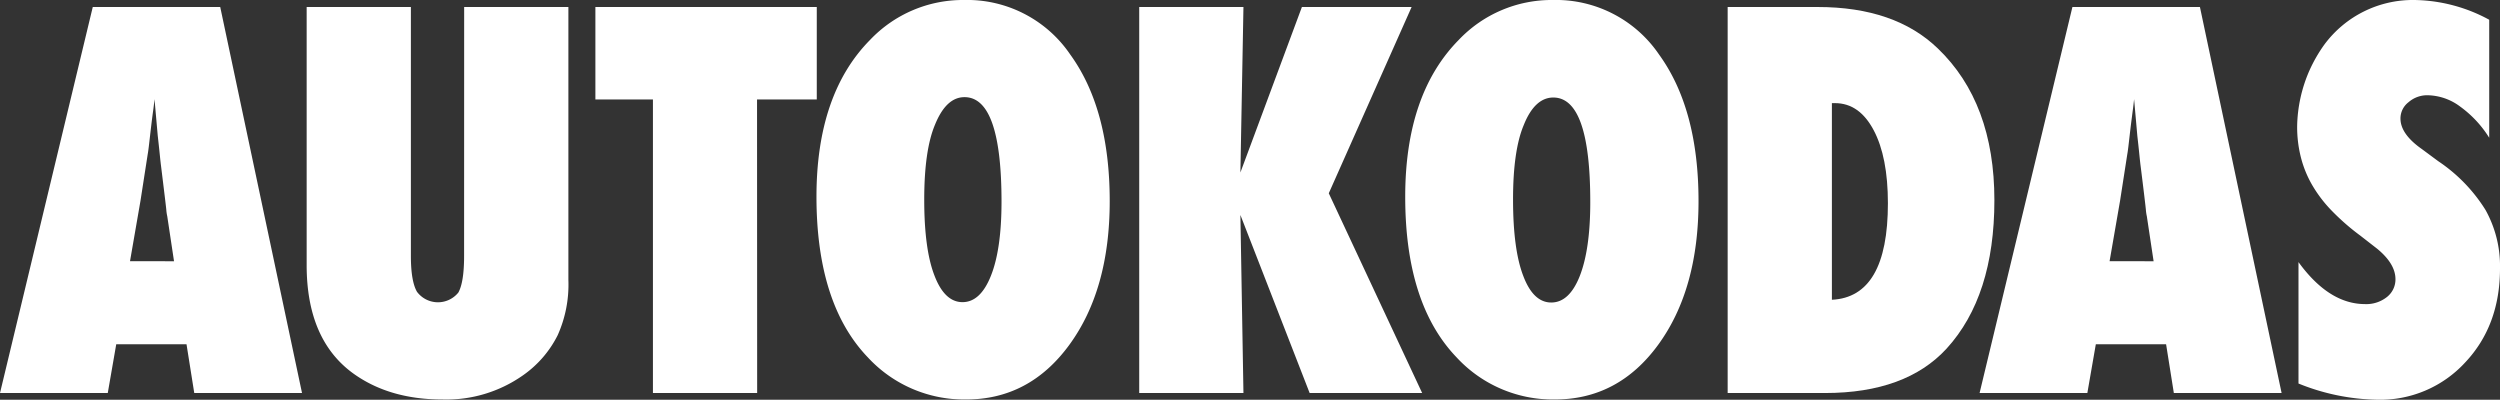 <svg xmlns="http://www.w3.org/2000/svg" viewBox="0 0 410.15 65.58"><rect x="0" y="0" width="410.15" height="65.58" fill="#333333" stroke="none"/><defs><style>.cls-1{fill:#fff;}</style></defs><g id="Layer_2" data-name="Layer 2"><g id="Layer_1-2" data-name="Layer 1"><path class="cls-1" d="M49.55,64.48H31.87l-1.27-8H19.07l-1.39,8H0L15.22,1.15H36.13Zm-21-21.62-1.11-7.38a7,7,0,0,1-.16-1.11q-.09-.9-.86-7.14c-.06-.46-.13-1.1-.21-1.9s-.19-1.83-.33-3.06l-.53-6c-.06.58-.13,1.22-.23,1.93s-.2,1.49-.3,2.34c-.2,1.69-.33,2.87-.41,3.53s-.14,1.05-.17,1.19l-1.19,7.67-1.72,9.92Z"/><path class="cls-1" d="M76.15,1.15h17.1V45.94A20.28,20.28,0,0,1,91.49,55a17.68,17.68,0,0,1-5.74,6.61,21.82,21.82,0,0,1-13.17,3.93q-8.77,0-14.72-4.34-7.55-5.55-7.55-17.72V1.15h17.1V42q0,4.14,1,5.87a4.3,4.3,0,0,0,6.79.12c.62-1.12.94-3.11.94-6Z"/><path class="cls-1" d="M124.22,64.48h-17.1V16.32H97.68V1.15H134V16.32h-9.8Z"/><path class="cls-1" d="M182.06,33q0,14.48-6.6,23.54t-17.1,9a21.5,21.5,0,0,1-16-6.93q-8.4-8.77-8.41-26.33,0-16.82,8.78-25.72A21,21,0,0,1,158.15,0a20.45,20.45,0,0,1,17.43,8.94Q182.06,17.88,182.06,33Zm-17.75.12q0-17.19-6.08-17.18-3,0-4.83,4.51-1.77,4.19-1.77,12.3t1.66,12.41q1.67,4.41,4.62,4.41t4.67-4.35Q164.3,40.89,164.31,33.14Z"/><path class="cls-1" d="M233.32,64.48H214.86L203.5,35.27,204,64.48h-17.1V1.15H204L203.5,28.3,213.59,1.15h18L218,31.71Z"/><path class="cls-1" d="M278.66,33q0,14.48-6.6,23.54t-17.11,9a21.48,21.48,0,0,1-16-6.93q-8.41-8.77-8.41-26.33,0-16.82,8.77-25.72A21,21,0,0,1,254.75,0a20.45,20.45,0,0,1,17.43,8.94Q278.66,17.88,278.66,33Zm-17.76.12Q260.9,16,254.83,16c-2,0-3.64,1.5-4.84,4.51q-1.77,4.19-1.76,12.3t1.66,12.41q1.65,4.41,4.61,4.41t4.68-4.35Q260.9,40.89,260.9,33.14Z"/><path class="cls-1" d="M283.44,64.48V1.15h14.77q12.68,0,19.72,6.81,9.27,8.9,9.27,24.89,0,15.75-7.83,24.33-6.69,7.29-19.93,7.3Zm17.1-15.3q9.19-.45,9.19-15.83,0-7.59-2.34-12t-6.31-4.43h-.54Z"/><path class="cls-1" d="M374.32,64.48H356.64l-1.27-8H343.84l-1.39,8H324.77L340,1.15h20.92Zm-21-21.62-1.11-7.38a7,7,0,0,1-.16-1.11c-.06-.6-.34-3-.86-7.14-.06-.46-.13-1.1-.21-1.9s-.19-1.83-.33-3.06l-.53-6c-.06.58-.13,1.22-.23,1.93l-.3,2.34c-.2,1.69-.33,2.87-.41,3.53s-.14,1.05-.17,1.19l-1.19,7.67-1.72,9.92Z"/><path class="cls-1" d="M377.09,62.92V43q5,6.88,10.91,6.89a5.44,5.44,0,0,0,3.61-1.17A3.67,3.67,0,0,0,393,45.81c0-1.69-1-3.35-3-5l-2.79-2.17a37.59,37.59,0,0,1-4.76-4.17,21.57,21.57,0,0,1-3.2-4.26,17.85,17.85,0,0,1-1.8-4.53,20.24,20.24,0,0,1-.58-4.93,23.63,23.63,0,0,1,2.05-9.26,24.34,24.34,0,0,1,2.38-4.13A18.06,18.06,0,0,1,396.08,0a26.37,26.37,0,0,1,12.3,3.24V22.6a18.09,18.09,0,0,0-4.76-5.11,9.13,9.13,0,0,0-5.25-1.86,4.64,4.64,0,0,0-3.24,1.15,3.36,3.36,0,0,0-1.31,2.66q0,2.55,3.49,5l2.7,2a26.46,26.46,0,0,1,7.76,8,18.88,18.88,0,0,1,2.38,9.6q0,9.36-5.71,15.42A18.93,18.93,0,0,1,390,65.58,35.83,35.83,0,0,1,377.09,62.92Z"/></g></g></svg>